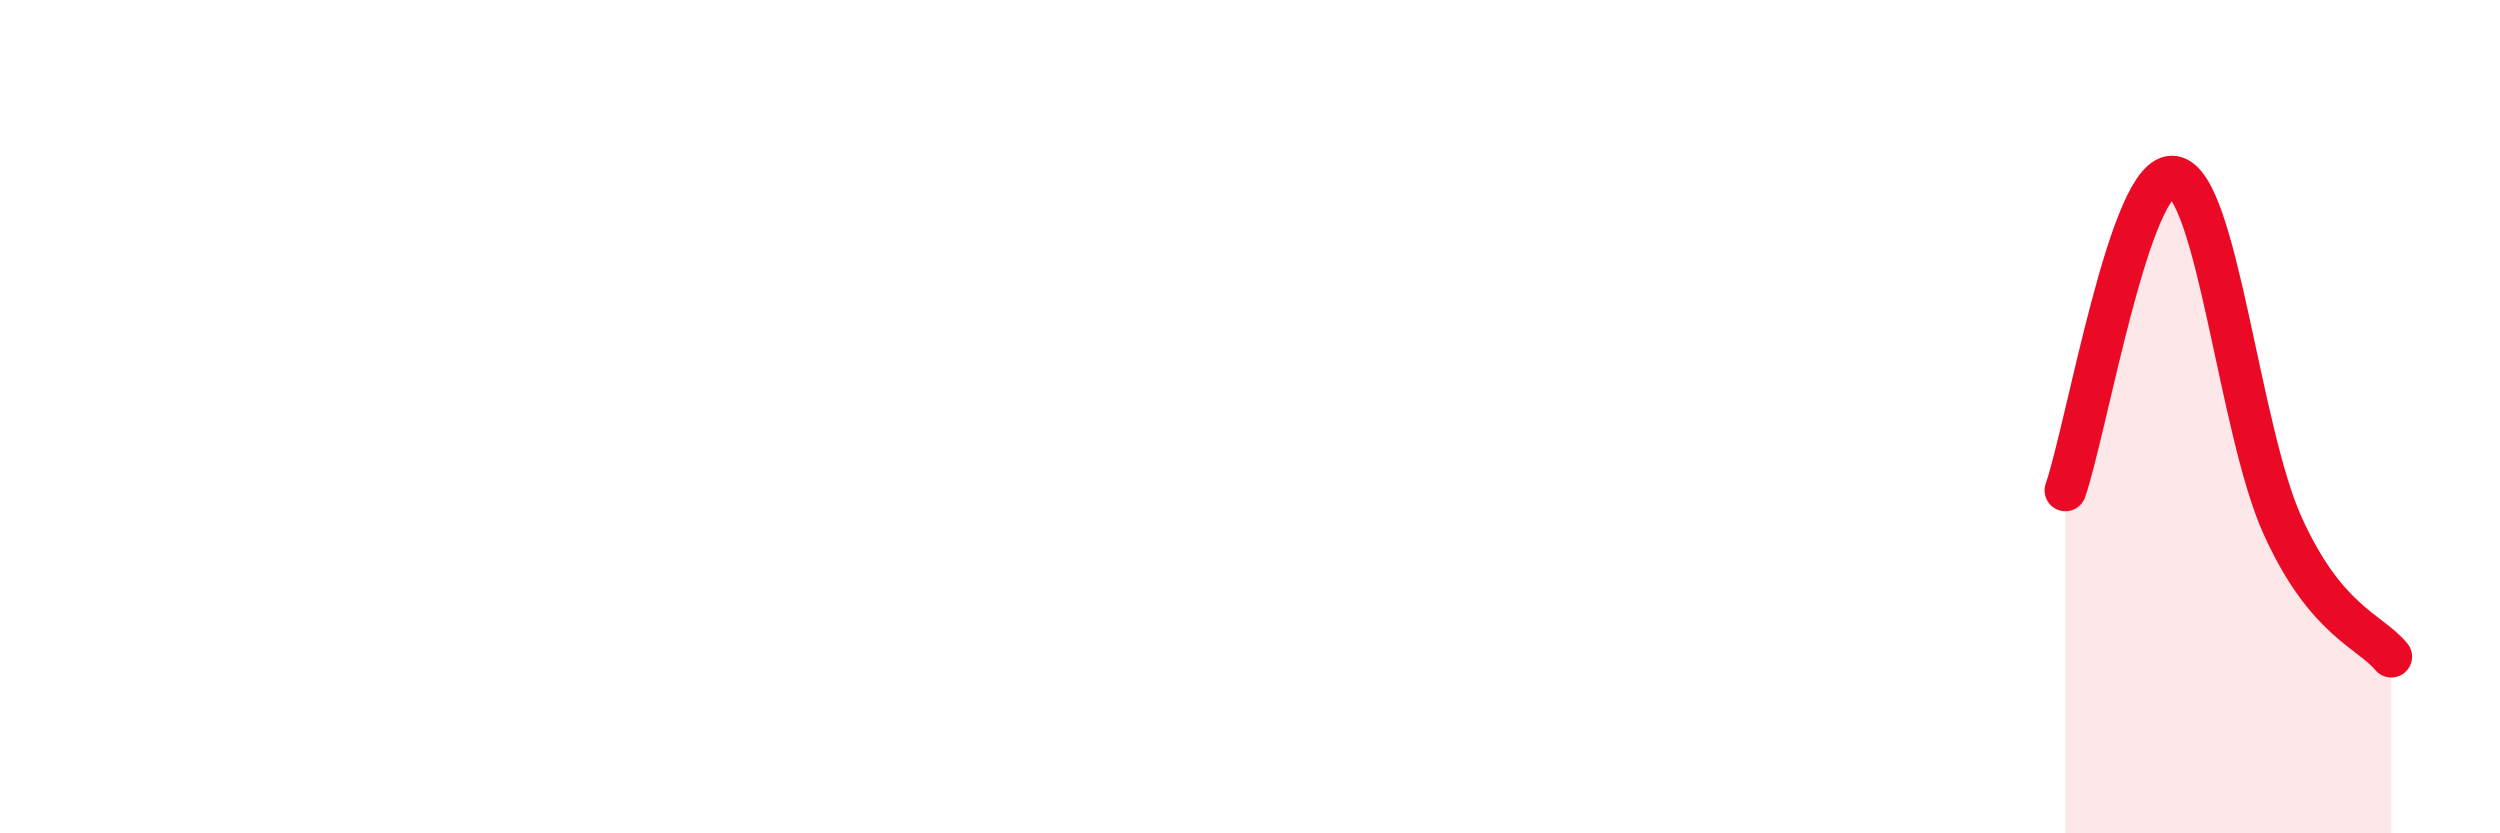 
    <svg width="60" height="20" viewBox="0 0 60 20" xmlns="http://www.w3.org/2000/svg">
      <path
        d="M 49.57,11.77 C 50.09,10.26 51.13,4.07 52.17,4.24 C 53.21,4.41 53.74,10.31 54.78,12.61 C 55.82,14.91 56.87,15.13 57.39,15.76L57.39 20L49.57 20Z"
        fill="#EB0A25"
        opacity="0.1"
        stroke-linecap="round"
        stroke-linejoin="round"
      />
      <path
        d="M 49.57,11.77 C 50.09,10.26 51.13,4.07 52.17,4.24 C 53.21,4.41 53.74,10.31 54.78,12.61 C 55.82,14.91 56.87,15.13 57.39,15.76"
        stroke="#EB0A25"
        stroke-width="1"
        fill="none"
        stroke-linecap="round"
        stroke-linejoin="round"
      />
    </svg>
  